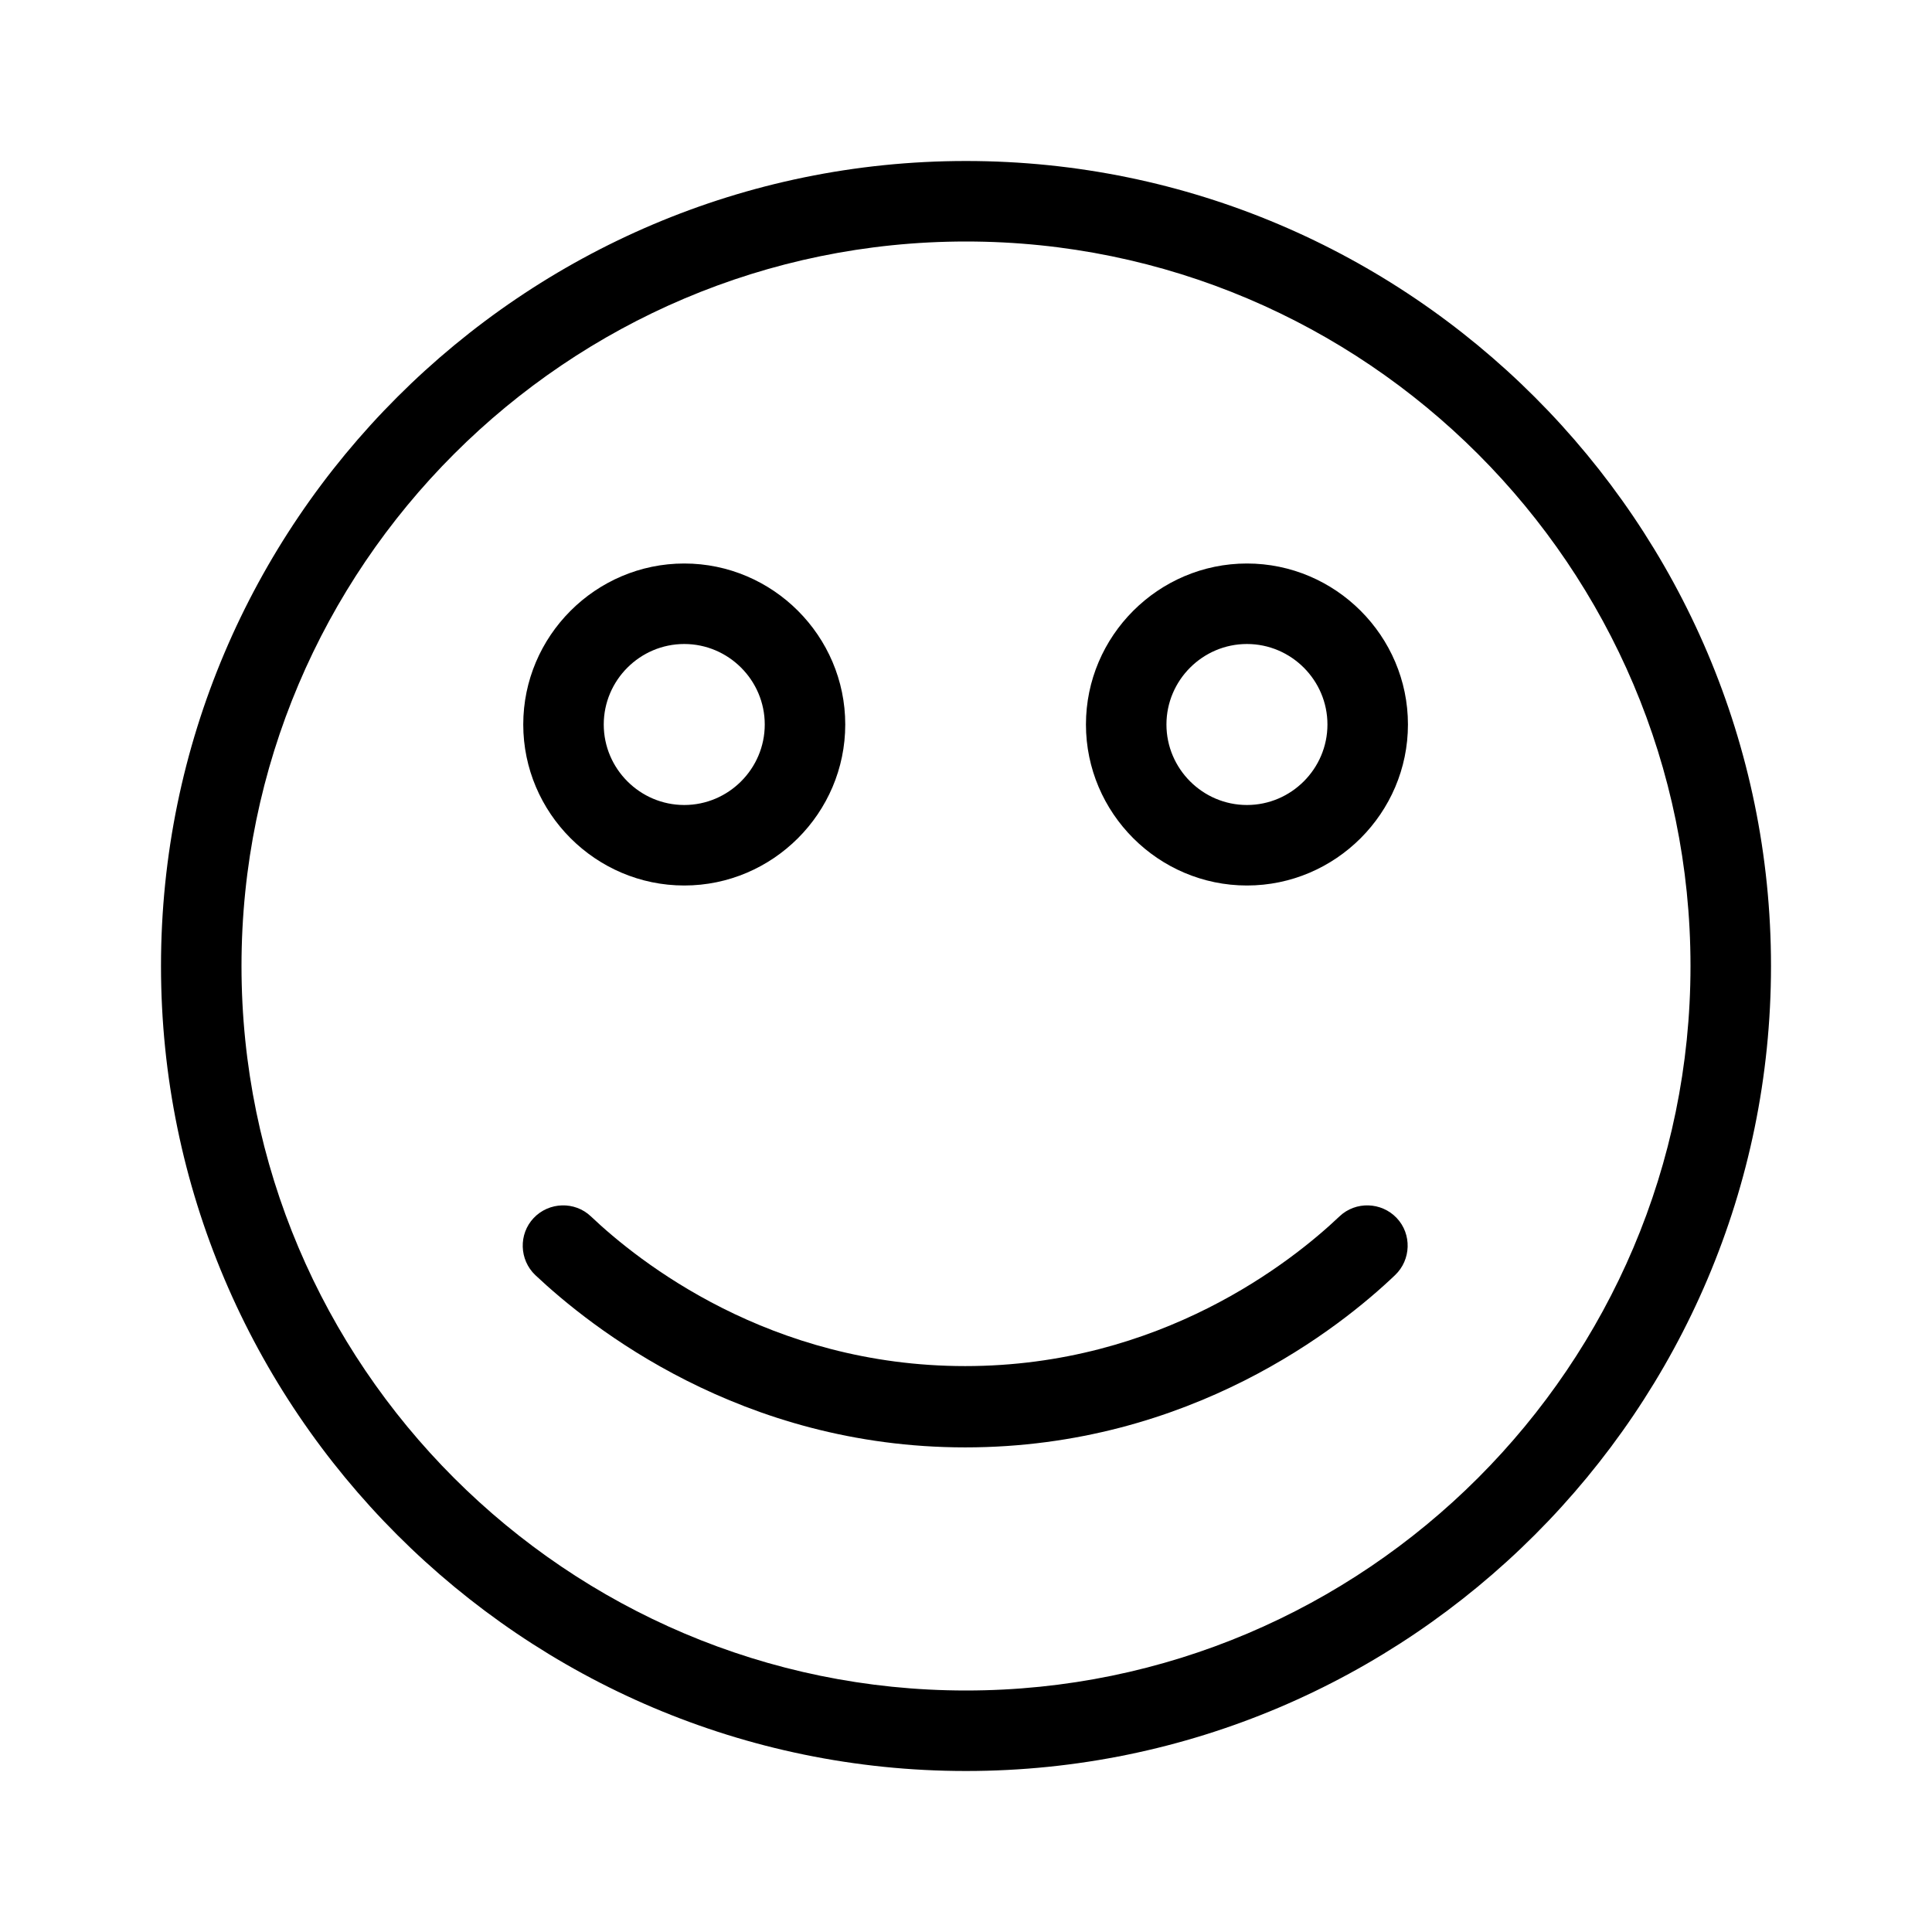<svg xmlns="http://www.w3.org/2000/svg" viewBox="0 0 24 24">
  <path d="M12,22c-5.51,0-10-4.49-10-10S6.49,2,12,2s10,4.49,10,10-4.49,10-10,10Zm0-19C7.04,3,3,7.04,3,12s4.04,9,9,9,9-4.04,9-9S16.96,3,12,3Z"/>
  <path d="M8.5,11c-1.1,0-2-.9-2-2s.9-2,2-2,2,.9,2,2-.9,2-2,2Zm0-3c-.55,0-1,.45-1,1s.45,1,1,1,1-.45,1-1-.45-1-1-1Z"/>
  <path d="M15.49,11c-1.1,0-2-.9-2-2s.9-2,2-2,2,.9,2,2-.9,2-2,2Zm0-3c-.55,0-1,.45-1,1s.45,1,1,1,1-.45,1-1-.45-1-1-1Z"/>
  <path d="M11.99,17.98c-2.79,0-4.66-1.5-5.34-2.14-.2-.19-.21-.51-.02-.71,.19-.2,.51-.21,.71-.02,.59,.56,2.22,1.86,4.65,1.86s4.06-1.3,4.65-1.86c.2-.19,.52-.18,.71,.02,.19,.2,.18,.52-.02,.71-.67,.64-2.54,2.14-5.34,2.14Z"/>
</svg>